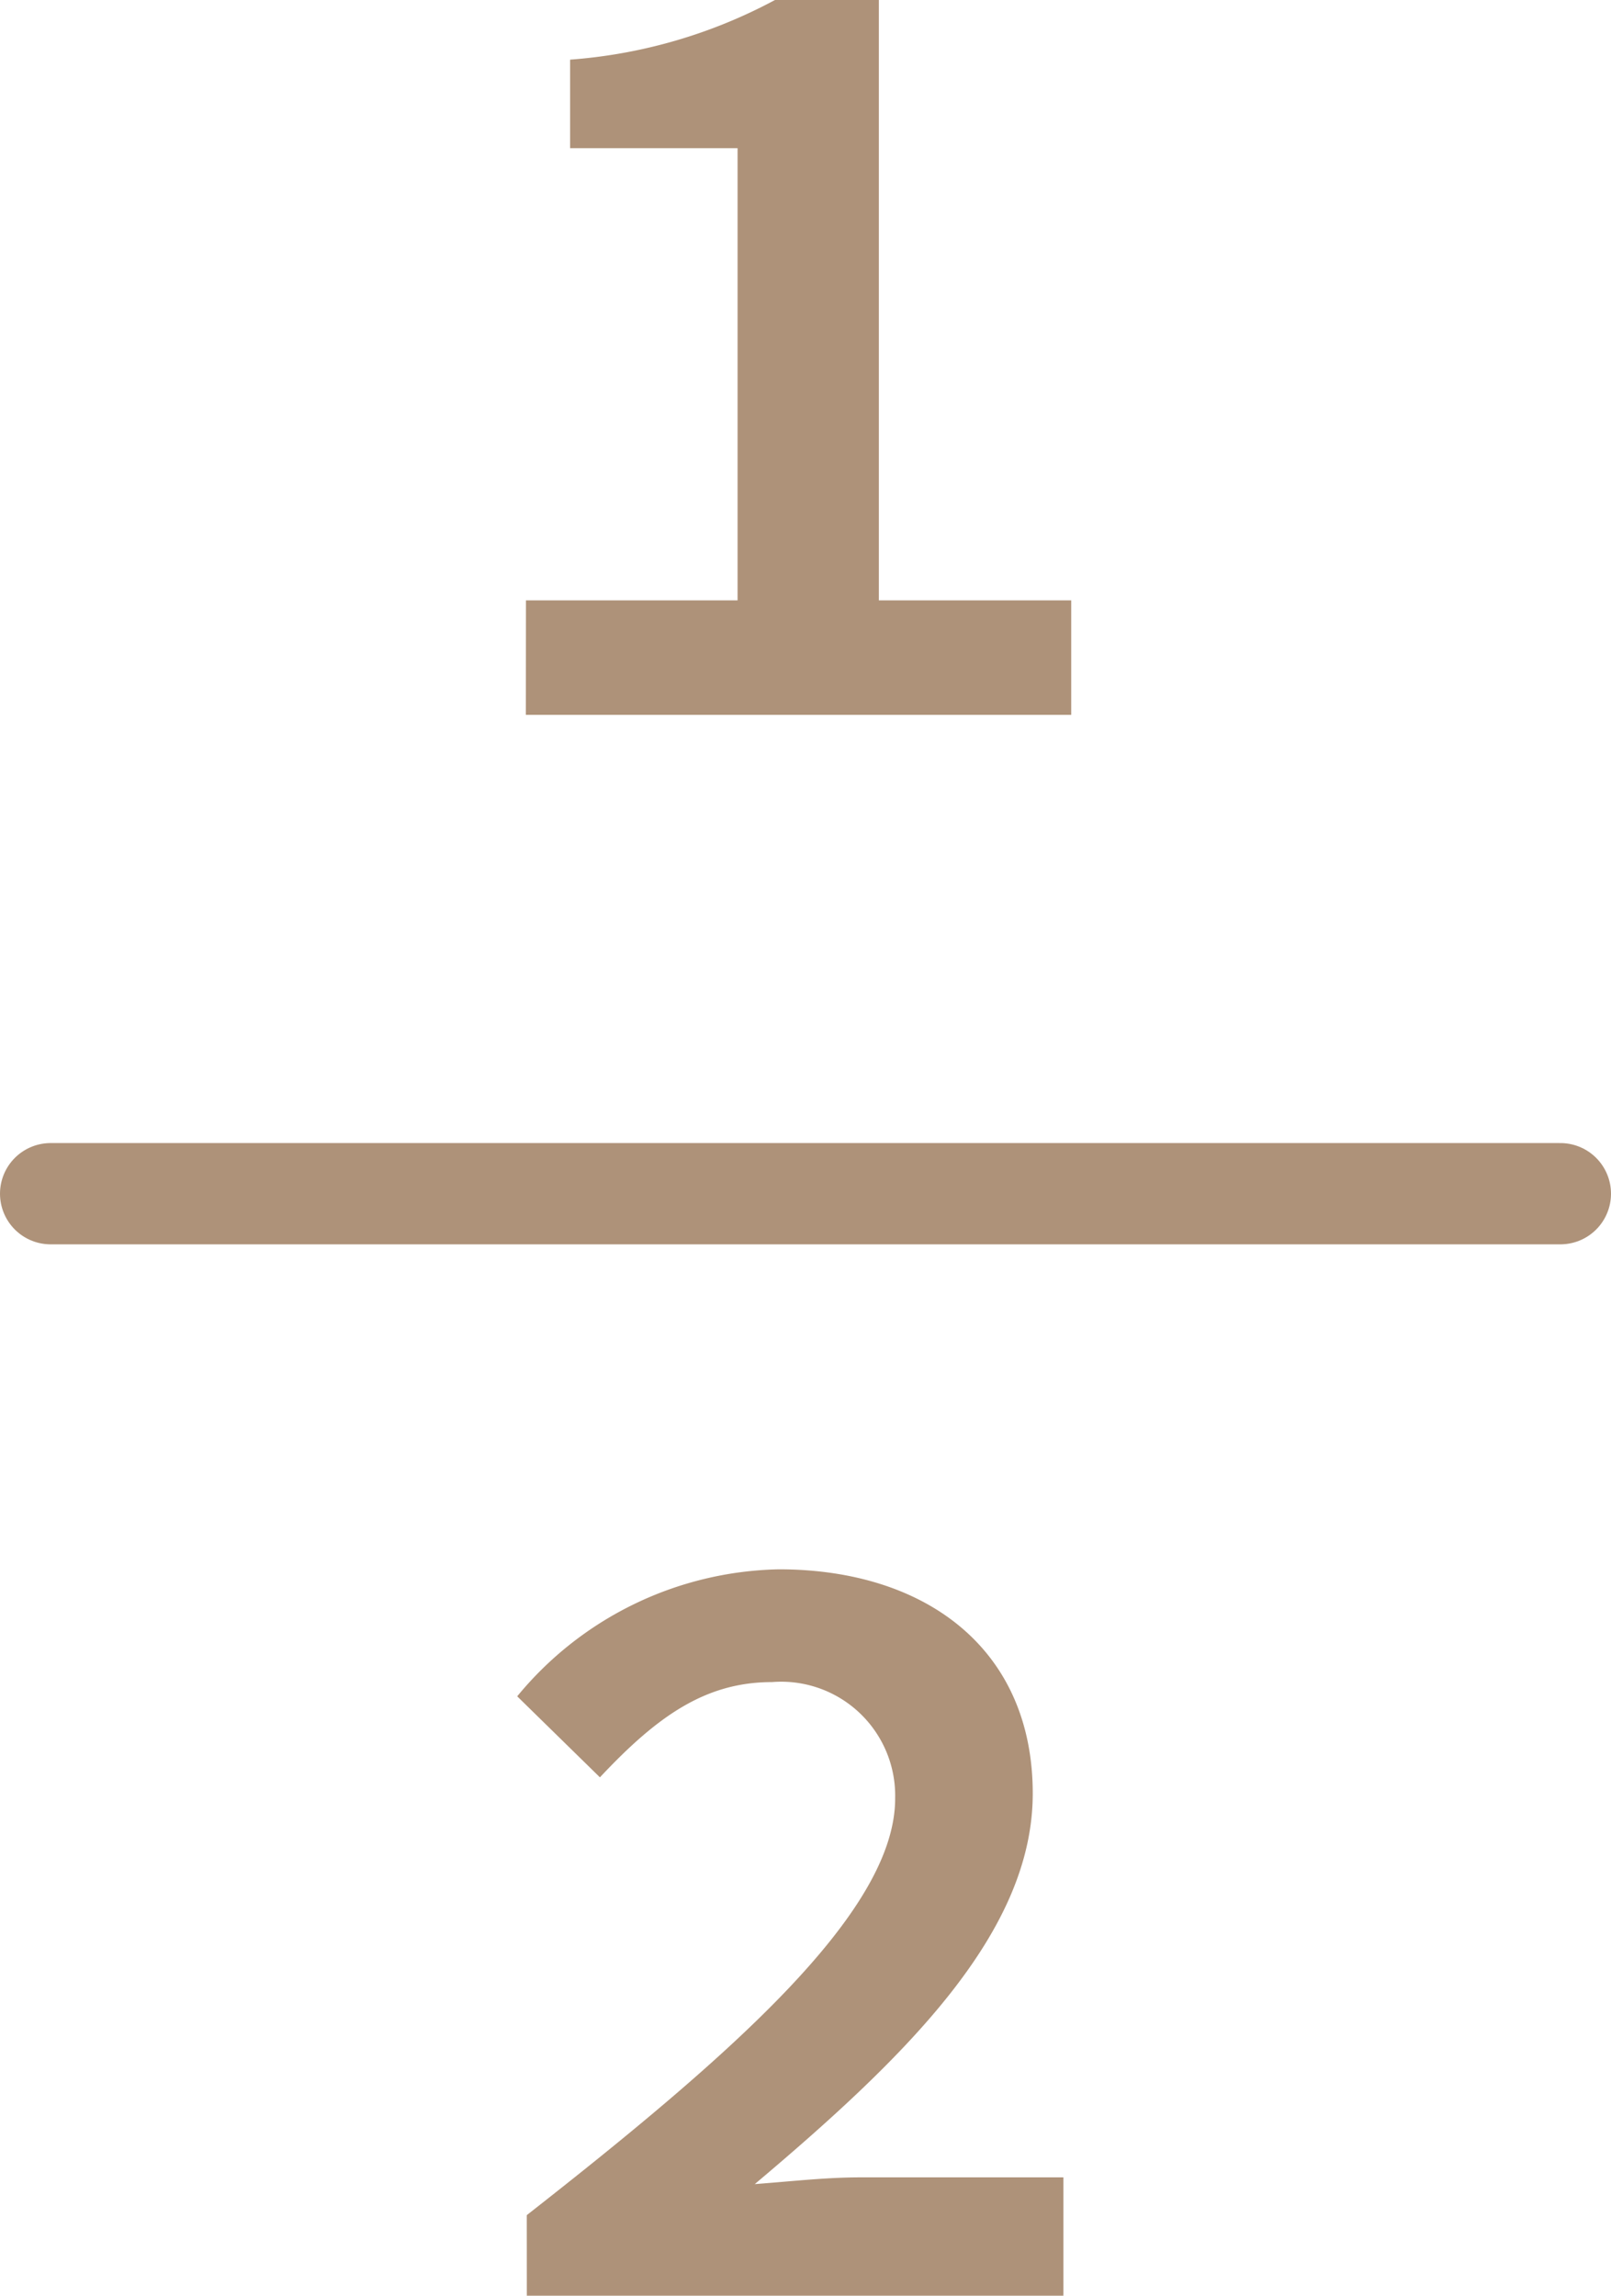<svg xmlns="http://www.w3.org/2000/svg" viewBox="0 0 31.824 45.337">
  <g id="benefits_number_01_pc" transform="translate(1 -7.883)">
    <path id="パス_4130" data-name="パス 4130" d="M-5.263,0h10.6V-2.337H1.33c-.684,0-1.33.076-2.09.133C2.261-4.75,4.731-7.182,4.731-9.918c0-2.85-2.109-4.427-5.016-4.427a6.864,6.864,0,0,0-5.168,2.508l1.634,1.6c1.14-1.216,2.09-1.881,3.4-1.881a2.251,2.251,0,0,1,2.432,2.3c0,2.242-3.249,5.073-7.277,8.227Z" transform="translate(14.67 53.22)" fill="#ae9279"/>
    <path id="パス_4131" data-name="パス 4131" d="M-5.282,0H5.491V-2.261h-3.8V-14.117H-.361a10.129,10.129,0,0,1-4.047,1.178v1.748H-1.1v8.93h-4.18Z" transform="translate(14.67 22)" fill="#ae9279"/>
    <line id="線_455" data-name="線 455" x2="29.824" transform="translate(0 31.457)" fill="none" stroke="#ae9279" stroke-linecap="round" stroke-width="2"/>
  </g>
</svg>
